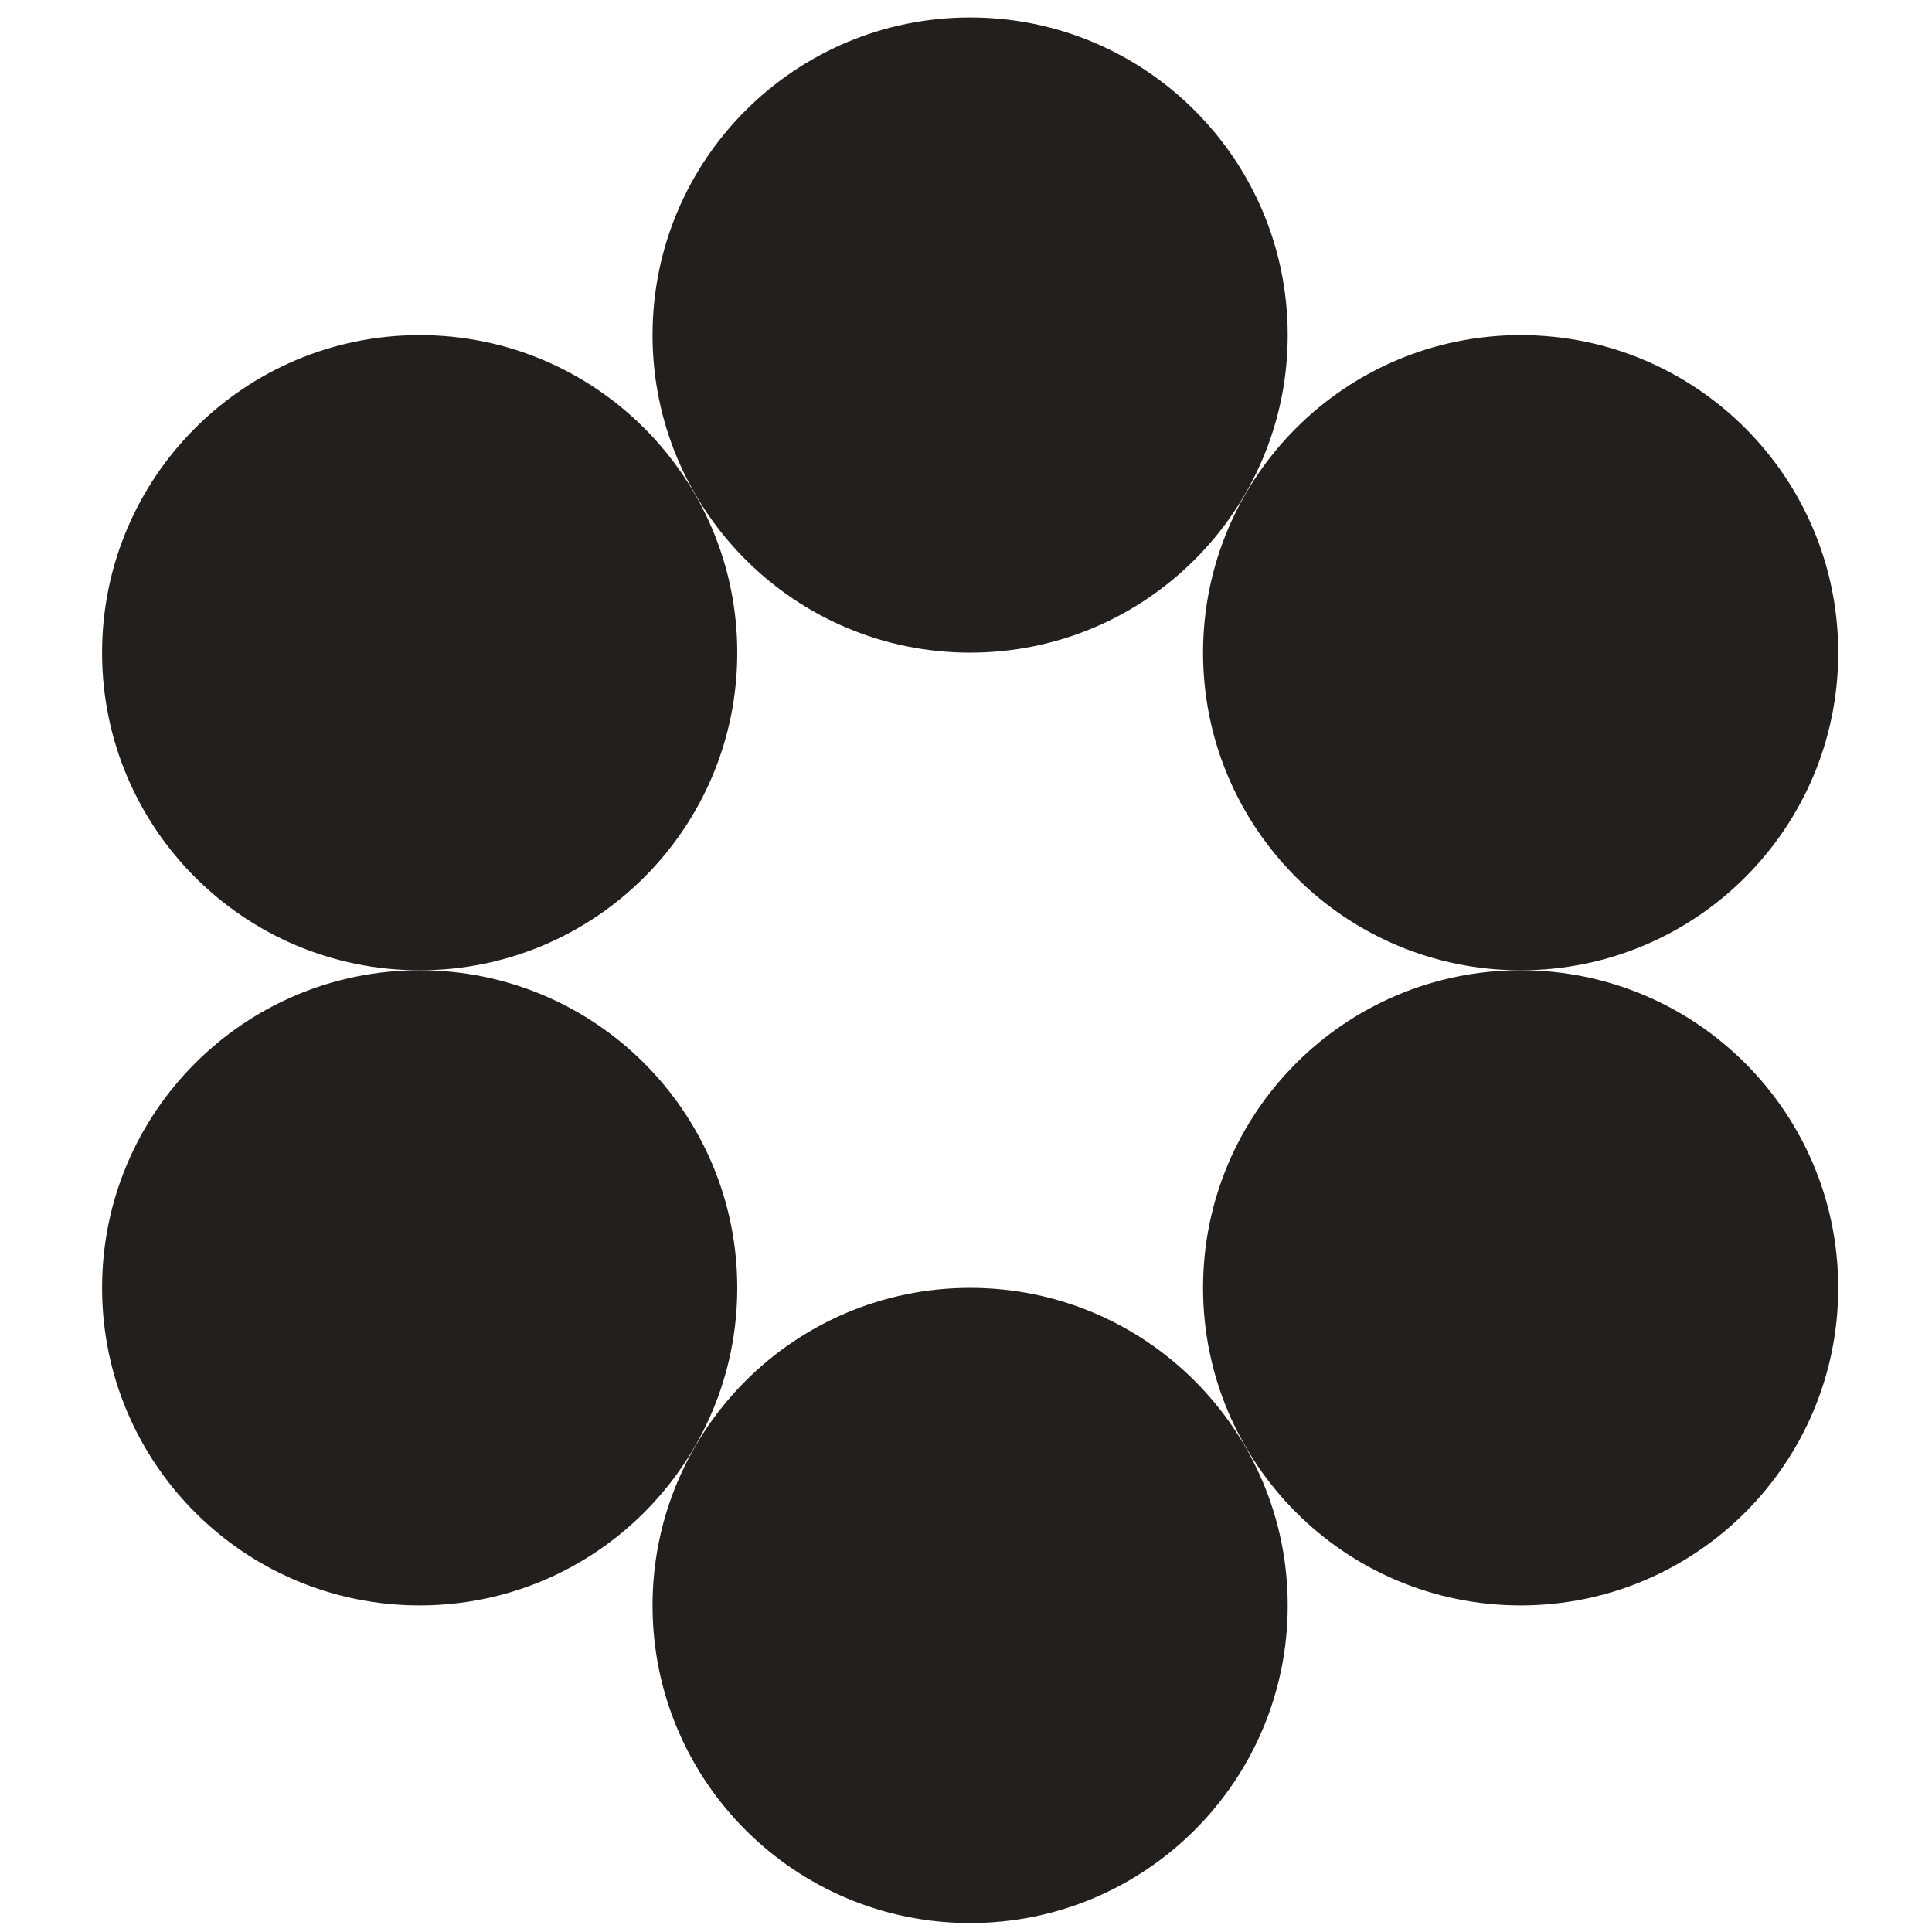 <svg width="73" height="73" viewBox="0 0 73 73" fill="none" xmlns="http://www.w3.org/2000/svg">
<path d="M57.457 36.662C64.085 36.662 69.457 31.29 69.457 24.662C69.457 18.035 64.085 12.662 57.457 12.662C50.83 12.662 45.457 18.035 45.457 24.662C45.457 31.29 50.83 36.662 57.457 36.662Z" fill="#231F1D"></path>
<path d="M57.457 60.66C64.085 60.66 69.457 55.287 69.457 48.66C69.457 42.032 64.085 36.66 57.457 36.66C50.83 36.66 45.457 42.032 45.457 48.66C45.457 55.287 50.83 60.66 57.457 60.66Z" fill="#231F1D"></path>
<path d="M15.857 36.662C22.485 36.662 27.857 31.29 27.857 24.662C27.857 18.035 22.485 12.662 15.857 12.662C9.23 12.662 3.857 18.035 3.857 24.662C3.857 31.29 9.23 36.662 15.857 36.662Z" fill="#231F1D"></path>
<path d="M36.656 24.66C43.284 24.66 48.656 19.287 48.656 12.66C48.656 6.032 43.284 0.66 36.656 0.66C30.029 0.66 24.656 6.032 24.656 12.66C24.656 19.287 30.029 24.66 36.656 24.66Z" fill="#231F1D"></path>
<path d="M15.857 60.66C22.485 60.66 27.857 55.287 27.857 48.66C27.857 42.032 22.485 36.66 15.857 36.66C9.23 36.66 3.857 42.032 3.857 48.66C3.857 55.287 9.23 60.66 15.857 60.66Z" fill="#231F1D"></path>
<path d="M36.656 72.662C43.284 72.662 48.656 67.29 48.656 60.662C48.656 54.035 43.284 48.662 36.656 48.662C30.029 48.662 24.656 54.035 24.656 60.662C24.656 67.29 30.029 72.662 36.656 72.662Z" fill="#231F1D"></path>
</svg>
